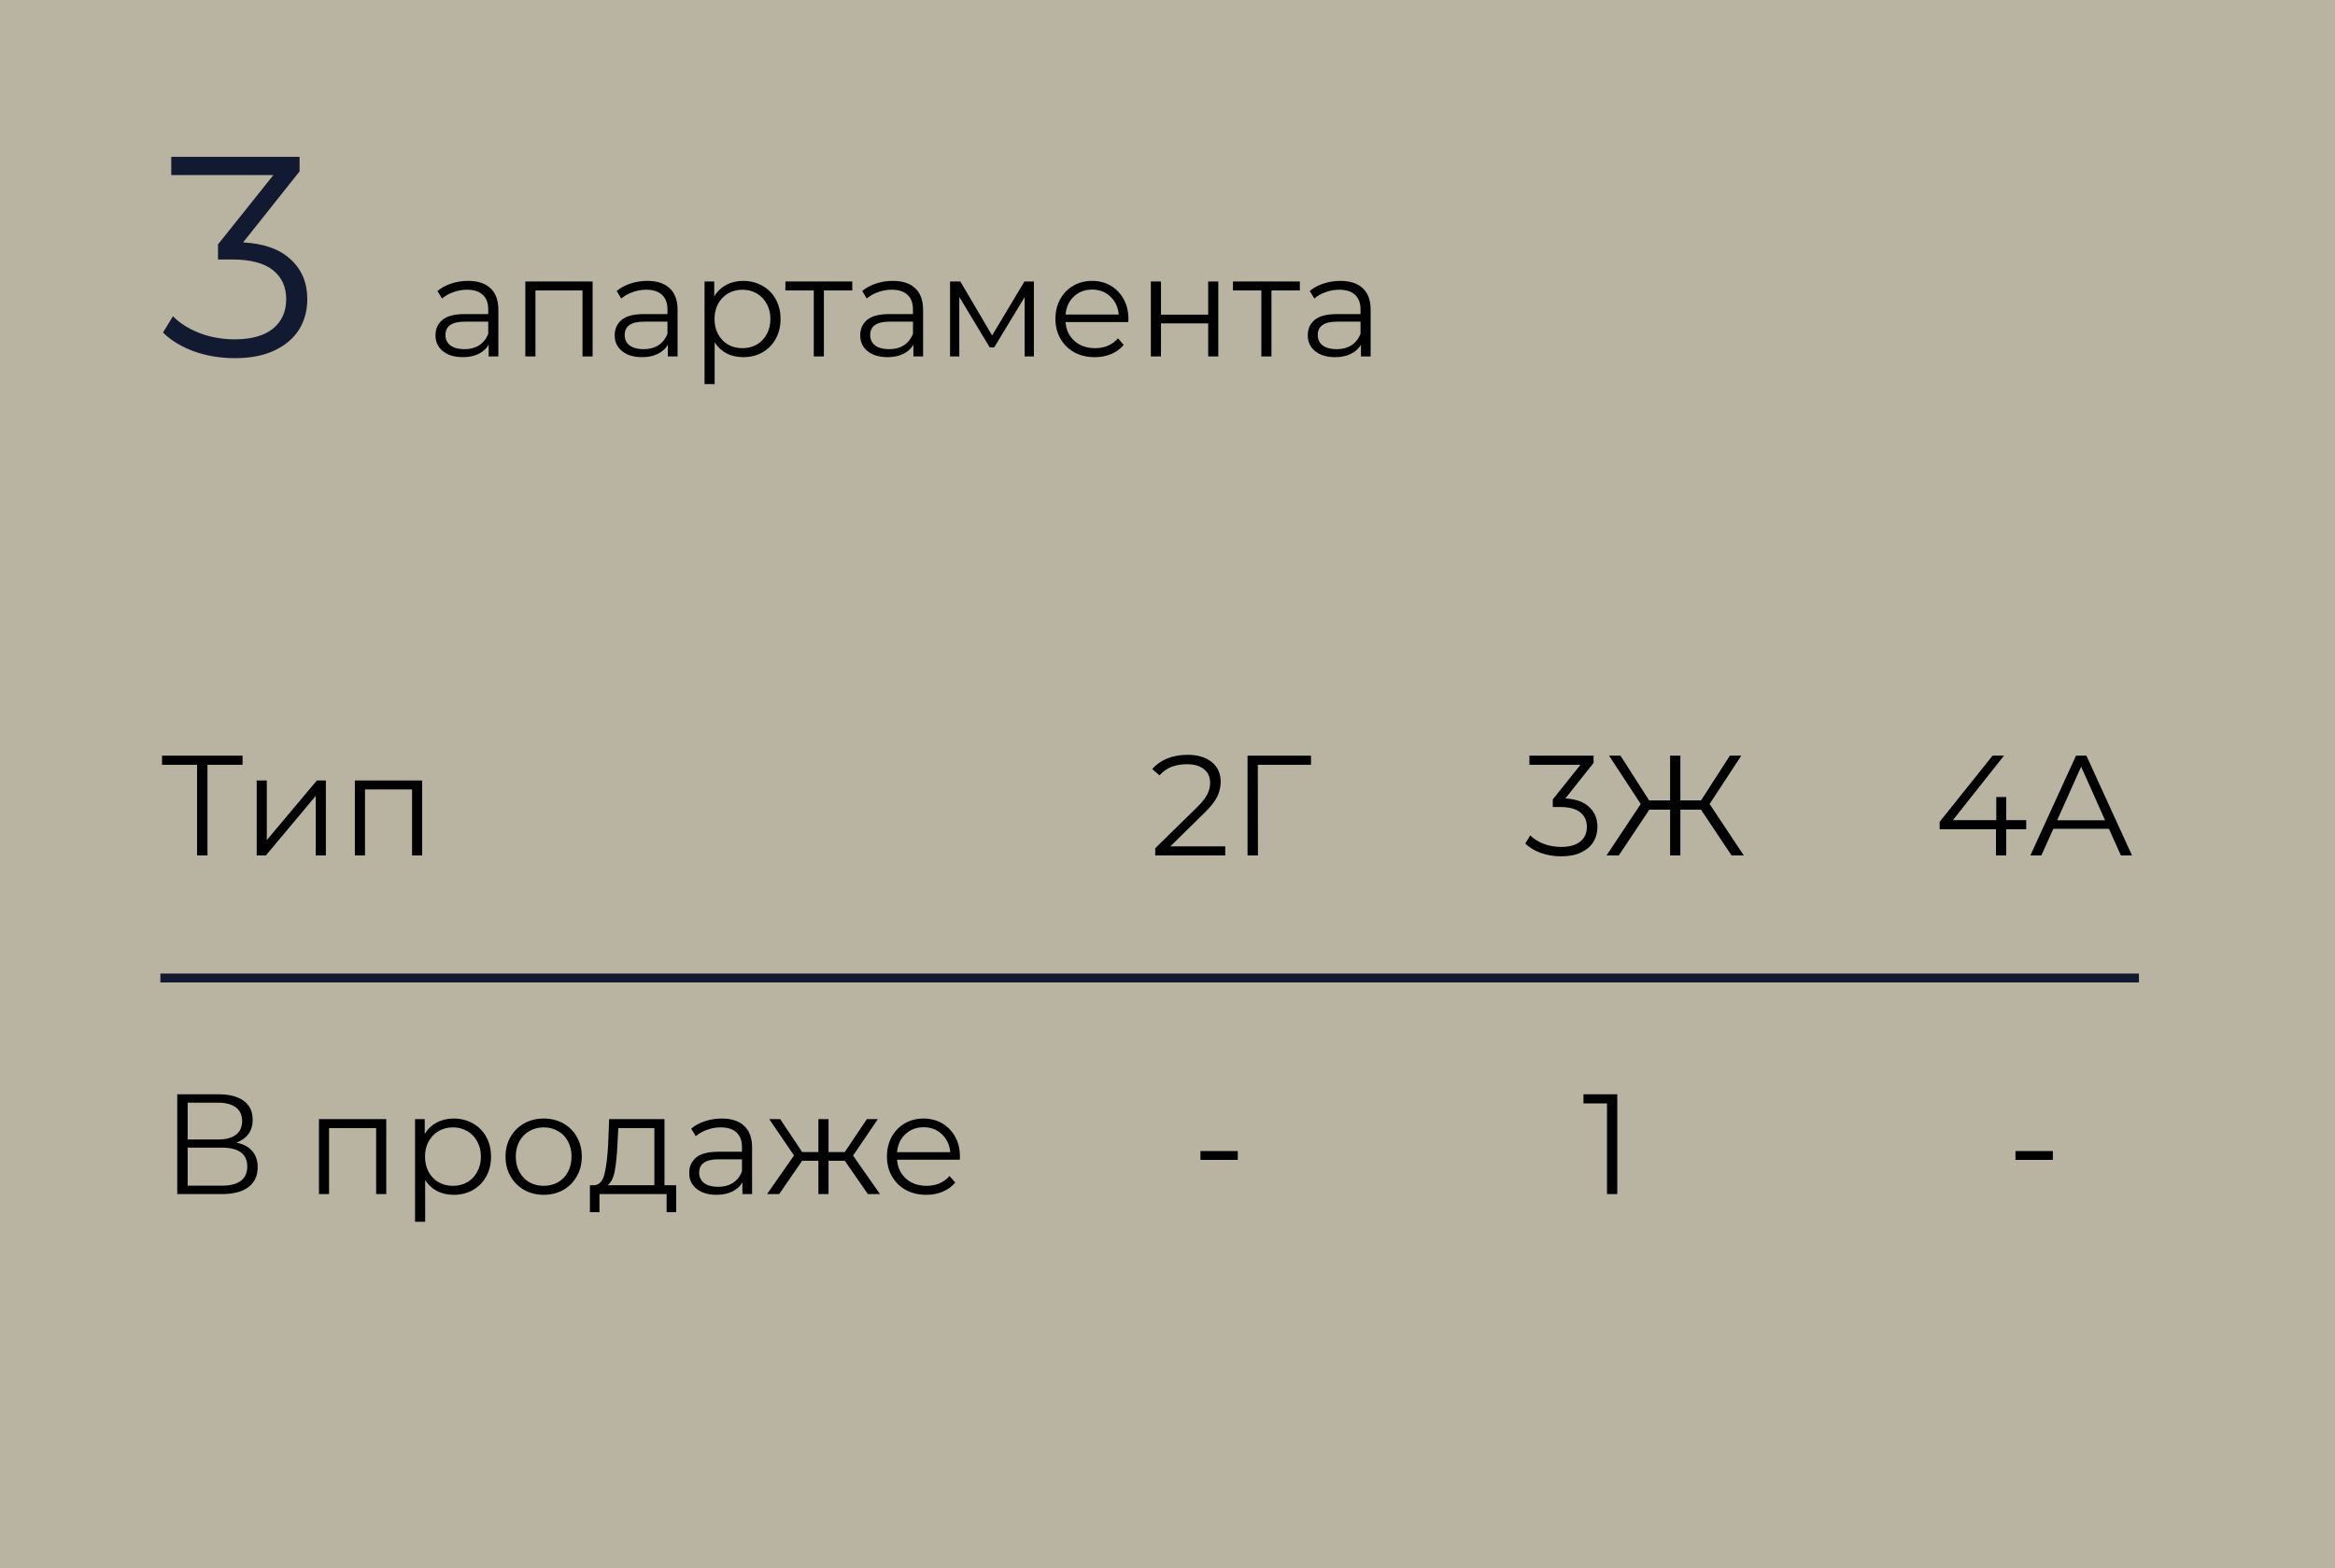 <?xml version="1.0" encoding="UTF-8"?> <svg xmlns="http://www.w3.org/2000/svg" width="262" height="176" viewBox="0 0 262 176" fill="none"> <rect width="262" height="176" fill="#B8B4A1"></rect> <path d="M27.28 27.2C29.627 27.328 31.408 27.968 32.624 29.12C33.861 30.251 34.48 31.733 34.48 33.568C34.48 34.848 34.171 35.989 33.552 36.992C32.933 37.973 32.016 38.752 30.8 39.328C29.584 39.904 28.101 40.192 26.352 40.192C24.731 40.192 23.195 39.936 21.744 39.424C20.315 38.891 19.163 38.187 18.288 37.312L19.408 35.488C20.155 36.256 21.147 36.885 22.384 37.376C23.621 37.845 24.944 38.08 26.352 38.08C28.187 38.08 29.605 37.685 30.608 36.896C31.611 36.085 32.112 34.976 32.112 33.568C32.112 32.181 31.611 31.093 30.608 30.304C29.605 29.515 28.091 29.12 26.064 29.12H24.464V27.424L30.672 19.648H19.216V17.6H33.616V19.232L27.28 27.2Z" fill="#121A31"></path> <path d="M52.512 31.52C53.611 31.52 54.453 31.797 55.04 32.352C55.627 32.896 55.92 33.707 55.92 34.784V40H54.832V38.688C54.576 39.125 54.197 39.467 53.696 39.712C53.205 39.957 52.619 40.08 51.936 40.08C50.997 40.08 50.251 39.856 49.696 39.408C49.141 38.96 48.864 38.368 48.864 37.632C48.864 36.917 49.12 36.341 49.632 35.904C50.155 35.467 50.981 35.248 52.112 35.248H54.784V34.736C54.784 34.011 54.581 33.461 54.176 33.088C53.771 32.704 53.179 32.512 52.4 32.512C51.867 32.512 51.355 32.603 50.864 32.784C50.373 32.955 49.952 33.195 49.6 33.504L49.088 32.656C49.515 32.293 50.027 32.016 50.624 31.824C51.221 31.621 51.851 31.52 52.512 31.52ZM52.112 39.184C52.752 39.184 53.301 39.04 53.76 38.752C54.219 38.453 54.56 38.027 54.784 37.472V36.096H52.144C50.704 36.096 49.984 36.597 49.984 37.6C49.984 38.091 50.171 38.48 50.544 38.768C50.917 39.045 51.44 39.184 52.112 39.184ZM66.496 31.584V40H65.36V32.592H60.08V40H58.944V31.584H66.496ZM72.621 31.52C73.72 31.52 74.563 31.797 75.149 32.352C75.736 32.896 76.029 33.707 76.029 34.784V40H74.941V38.688C74.685 39.125 74.307 39.467 73.805 39.712C73.315 39.957 72.728 40.08 72.045 40.08C71.107 40.08 70.36 39.856 69.805 39.408C69.251 38.96 68.973 38.368 68.973 37.632C68.973 36.917 69.229 36.341 69.741 35.904C70.264 35.467 71.091 35.248 72.221 35.248H74.893V34.736C74.893 34.011 74.691 33.461 74.285 33.088C73.88 32.704 73.288 32.512 72.509 32.512C71.976 32.512 71.464 32.603 70.973 32.784C70.483 32.955 70.061 33.195 69.709 33.504L69.197 32.656C69.624 32.293 70.136 32.016 70.733 31.824C71.331 31.621 71.96 31.52 72.621 31.52ZM72.221 39.184C72.861 39.184 73.411 39.04 73.869 38.752C74.328 38.453 74.669 38.027 74.893 37.472V36.096H72.253C70.813 36.096 70.093 36.597 70.093 37.6C70.093 38.091 70.28 38.48 70.653 38.768C71.027 39.045 71.549 39.184 72.221 39.184ZM83.389 31.52C84.179 31.52 84.894 31.701 85.534 32.064C86.174 32.416 86.675 32.917 87.037 33.568C87.4 34.219 87.582 34.96 87.582 35.792C87.582 36.635 87.4 37.381 87.037 38.032C86.675 38.683 86.174 39.189 85.534 39.552C84.904 39.904 84.189 40.08 83.389 40.08C82.707 40.08 82.088 39.941 81.534 39.664C80.99 39.376 80.541 38.96 80.189 38.416V43.104H79.053V31.584H80.141V33.248C80.483 32.693 80.931 32.267 81.486 31.968C82.051 31.669 82.686 31.52 83.389 31.52ZM83.309 39.072C83.896 39.072 84.43 38.939 84.909 38.672C85.389 38.395 85.763 38.005 86.029 37.504C86.307 37.003 86.445 36.432 86.445 35.792C86.445 35.152 86.307 34.587 86.029 34.096C85.763 33.595 85.389 33.205 84.909 32.928C84.43 32.651 83.896 32.512 83.309 32.512C82.712 32.512 82.174 32.651 81.694 32.928C81.224 33.205 80.851 33.595 80.573 34.096C80.307 34.587 80.174 35.152 80.174 35.792C80.174 36.432 80.307 37.003 80.573 37.504C80.851 38.005 81.224 38.395 81.694 38.672C82.174 38.939 82.712 39.072 83.309 39.072ZM95.63 32.592H92.446V40H91.31V32.592H88.126V31.584H95.63V32.592ZM100.168 31.52C101.267 31.52 102.11 31.797 102.696 32.352C103.283 32.896 103.576 33.707 103.576 34.784V40H102.488V38.688C102.232 39.125 101.854 39.467 101.352 39.712C100.862 39.957 100.275 40.08 99.592 40.08C98.654 40.08 97.907 39.856 97.352 39.408C96.798 38.96 96.52 38.368 96.52 37.632C96.52 36.917 96.776 36.341 97.288 35.904C97.811 35.467 98.638 35.248 99.768 35.248H102.44V34.736C102.44 34.011 102.238 33.461 101.832 33.088C101.427 32.704 100.835 32.512 100.056 32.512C99.523 32.512 99.011 32.603 98.52 32.784C98.03 32.955 97.608 33.195 97.256 33.504L96.744 32.656C97.171 32.293 97.683 32.016 98.28 31.824C98.878 31.621 99.507 31.52 100.168 31.52ZM99.768 39.184C100.408 39.184 100.958 39.04 101.416 38.752C101.875 38.453 102.216 38.027 102.44 37.472V36.096H99.8C98.36 36.096 97.64 36.597 97.64 37.6C97.64 38.091 97.827 38.48 98.2 38.768C98.574 39.045 99.096 39.184 99.768 39.184ZM116.008 31.584V40H114.968V33.344L111.56 38.976H111.048L107.64 33.328V40H106.6V31.584H107.752L111.32 37.648L114.952 31.584H116.008ZM126.601 36.144H119.561C119.625 37.019 119.961 37.728 120.569 38.272C121.177 38.805 121.945 39.072 122.873 39.072C123.396 39.072 123.876 38.981 124.313 38.8C124.75 38.608 125.129 38.331 125.449 37.968L126.089 38.704C125.716 39.152 125.246 39.493 124.681 39.728C124.126 39.963 123.513 40.08 122.841 40.08C121.977 40.08 121.209 39.899 120.537 39.536C119.876 39.163 119.358 38.651 118.985 38C118.612 37.349 118.425 36.613 118.425 35.792C118.425 34.971 118.601 34.235 118.953 33.584C119.316 32.933 119.806 32.427 120.425 32.064C121.054 31.701 121.758 31.52 122.537 31.52C123.316 31.52 124.014 31.701 124.633 32.064C125.252 32.427 125.737 32.933 126.089 33.584C126.441 34.224 126.617 34.96 126.617 35.792L126.601 36.144ZM122.537 32.496C121.726 32.496 121.044 32.757 120.489 33.28C119.945 33.792 119.636 34.464 119.561 35.296H125.529C125.454 34.464 125.14 33.792 124.585 33.28C124.041 32.757 123.358 32.496 122.537 32.496ZM129.132 31.584H130.268V35.312H135.564V31.584H136.7V40H135.564V36.288H130.268V40H129.132V31.584ZM145.849 32.592H142.665V40H141.529V32.592H138.345V31.584H145.849V32.592ZM150.387 31.52C151.486 31.52 152.328 31.797 152.915 32.352C153.502 32.896 153.795 33.707 153.795 34.784V40H152.707V38.688C152.451 39.125 152.072 39.467 151.571 39.712C151.08 39.957 150.494 40.08 149.811 40.08C148.872 40.08 148.126 39.856 147.571 39.408C147.016 38.96 146.739 38.368 146.739 37.632C146.739 36.917 146.995 36.341 147.507 35.904C148.03 35.467 148.856 35.248 149.987 35.248H152.659V34.736C152.659 34.011 152.456 33.461 152.051 33.088C151.646 32.704 151.054 32.512 150.275 32.512C149.742 32.512 149.23 32.603 148.739 32.784C148.248 32.955 147.827 33.195 147.475 33.504L146.963 32.656C147.39 32.293 147.902 32.016 148.499 31.824C149.096 31.621 149.726 31.52 150.387 31.52ZM149.987 39.184C150.627 39.184 151.176 39.04 151.635 38.752C152.094 38.453 152.435 38.027 152.659 37.472V36.096H150.019C148.579 36.096 147.859 36.597 147.859 37.6C147.859 38.091 148.046 38.48 148.419 38.768C148.792 39.045 149.315 39.184 149.987 39.184Z" fill="black"></path> <path d="M26.528 128.224C27.307 128.384 27.899 128.699 28.304 129.168C28.709 129.627 28.912 130.229 28.912 130.976C28.912 131.947 28.565 132.693 27.872 133.216C27.189 133.739 26.181 134 24.848 134H19.888V122.8H24.544C25.739 122.8 26.672 123.045 27.344 123.536C28.016 124.027 28.352 124.736 28.352 125.664C28.352 126.293 28.192 126.827 27.872 127.264C27.552 127.691 27.104 128.011 26.528 128.224ZM21.056 127.872H24.48C25.344 127.872 26.005 127.696 26.464 127.344C26.933 126.992 27.168 126.48 27.168 125.808C27.168 125.136 26.933 124.624 26.464 124.272C26.005 123.92 25.344 123.744 24.48 123.744H21.056V127.872ZM24.848 133.056C26.779 133.056 27.744 132.336 27.744 130.896C27.744 129.488 26.779 128.784 24.848 128.784H21.056V133.056H24.848ZM43.34 125.584V134H42.204V126.592H36.924V134H35.788V125.584H43.34ZM50.905 125.52C51.694 125.52 52.409 125.701 53.049 126.064C53.689 126.416 54.191 126.917 54.553 127.568C54.916 128.219 55.097 128.96 55.097 129.792C55.097 130.635 54.916 131.381 54.553 132.032C54.191 132.683 53.689 133.189 53.049 133.552C52.42 133.904 51.705 134.08 50.905 134.08C50.222 134.08 49.604 133.941 49.049 133.664C48.505 133.376 48.057 132.96 47.705 132.416V137.104H46.569V125.584H47.657V127.248C47.998 126.693 48.447 126.267 49.001 125.968C49.566 125.669 50.201 125.52 50.905 125.52ZM50.825 133.072C51.412 133.072 51.945 132.939 52.425 132.672C52.905 132.395 53.279 132.005 53.545 131.504C53.822 131.003 53.961 130.432 53.961 129.792C53.961 129.152 53.822 128.587 53.545 128.096C53.279 127.595 52.905 127.205 52.425 126.928C51.945 126.651 51.412 126.512 50.825 126.512C50.228 126.512 49.689 126.651 49.209 126.928C48.74 127.205 48.367 127.595 48.089 128.096C47.822 128.587 47.689 129.152 47.689 129.792C47.689 130.432 47.822 131.003 48.089 131.504C48.367 132.005 48.74 132.395 49.209 132.672C49.689 132.939 50.228 133.072 50.825 133.072ZM61.01 134.08C60.199 134.08 59.468 133.899 58.818 133.536C58.167 133.163 57.655 132.651 57.282 132C56.908 131.349 56.722 130.613 56.722 129.792C56.722 128.971 56.908 128.235 57.282 127.584C57.655 126.933 58.167 126.427 58.818 126.064C59.468 125.701 60.199 125.52 61.01 125.52C61.821 125.52 62.551 125.701 63.202 126.064C63.852 126.427 64.359 126.933 64.722 127.584C65.095 128.235 65.282 128.971 65.282 129.792C65.282 130.613 65.095 131.349 64.722 132C64.359 132.651 63.852 133.163 63.202 133.536C62.551 133.899 61.821 134.08 61.01 134.08ZM61.01 133.072C61.607 133.072 62.141 132.939 62.61 132.672C63.09 132.395 63.463 132.005 63.73 131.504C63.996 131.003 64.13 130.432 64.13 129.792C64.13 129.152 63.996 128.581 63.73 128.08C63.463 127.579 63.09 127.195 62.61 126.928C62.141 126.651 61.607 126.512 61.01 126.512C60.413 126.512 59.874 126.651 59.394 126.928C58.925 127.195 58.551 127.579 58.274 128.08C58.007 128.581 57.874 129.152 57.874 129.792C57.874 130.432 58.007 131.003 58.274 131.504C58.551 132.005 58.925 132.395 59.394 132.672C59.874 132.939 60.413 133.072 61.01 133.072ZM75.871 133.008V136.032H74.799V134H67.263V136.032H66.191V133.008H66.671C67.236 132.976 67.62 132.56 67.823 131.76C68.025 130.96 68.164 129.84 68.239 128.4L68.351 125.584H74.559V133.008H75.871ZM69.279 128.464C69.225 129.659 69.124 130.645 68.975 131.424C68.826 132.192 68.559 132.72 68.175 133.008H73.423V126.592H69.375L69.279 128.464ZM80.981 125.52C82.079 125.52 82.922 125.797 83.509 126.352C84.095 126.896 84.389 127.707 84.389 128.784V134H83.301V132.688C83.045 133.125 82.666 133.467 82.165 133.712C81.674 133.957 81.087 134.08 80.405 134.08C79.466 134.08 78.719 133.856 78.165 133.408C77.61 132.96 77.333 132.368 77.333 131.632C77.333 130.917 77.589 130.341 78.101 129.904C78.623 129.467 79.45 129.248 80.581 129.248H83.253V128.736C83.253 128.011 83.05 127.461 82.645 127.088C82.239 126.704 81.647 126.512 80.869 126.512C80.335 126.512 79.823 126.603 79.333 126.784C78.842 126.955 78.421 127.195 78.069 127.504L77.557 126.656C77.983 126.293 78.495 126.016 79.093 125.824C79.69 125.621 80.319 125.52 80.981 125.52ZM80.581 133.184C81.221 133.184 81.77 133.04 82.229 132.752C82.687 132.453 83.029 132.027 83.253 131.472V130.096H80.613C79.173 130.096 78.453 130.597 78.453 131.6C78.453 132.091 78.639 132.48 79.013 132.768C79.386 133.045 79.909 133.184 80.581 133.184ZM94.789 130.256H92.965V134H91.829V130.256H90.005L87.429 134H86.069L89.093 129.664L86.309 125.584H87.541L90.005 129.28H91.829V125.584H92.965V129.28H94.789L97.269 125.584H98.501L95.717 129.68L98.741 134H97.381L94.789 130.256ZM107.695 130.144H100.655C100.719 131.019 101.055 131.728 101.663 132.272C102.271 132.805 103.039 133.072 103.967 133.072C104.489 133.072 104.969 132.981 105.407 132.8C105.844 132.608 106.223 132.331 106.543 131.968L107.183 132.704C106.809 133.152 106.34 133.493 105.775 133.728C105.22 133.963 104.607 134.08 103.935 134.08C103.071 134.08 102.303 133.899 101.631 133.536C100.969 133.163 100.452 132.651 100.079 132C99.705 131.349 99.519 130.613 99.519 129.792C99.519 128.971 99.695 128.235 100.047 127.584C100.409 126.933 100.9 126.427 101.519 126.064C102.148 125.701 102.852 125.52 103.631 125.52C104.409 125.52 105.108 125.701 105.727 126.064C106.345 126.427 106.831 126.933 107.183 127.584C107.535 128.224 107.711 128.96 107.711 129.792L107.695 130.144ZM103.631 126.496C102.82 126.496 102.137 126.757 101.583 127.28C101.039 127.792 100.729 128.464 100.655 129.296H106.623C106.548 128.464 106.233 127.792 105.679 127.28C105.135 126.757 104.452 126.496 103.631 126.496ZM134.694 129.168H138.886V130.16H134.694V129.168ZM181.467 122.8V134H180.315V123.824H177.675V122.8H181.467ZM226.148 129.168H230.34V130.16H226.148V129.168Z" fill="black"></path> <path d="M27.216 85.824H23.28V96H22.112V85.824H18.176V84.8H27.216V85.824ZM28.803 87.584H29.939V94.272L35.556 87.584H36.563V96H35.428V89.312L29.828 96H28.803V87.584ZM47.371 87.584V96H46.235V88.592H40.955V96H39.819V87.584H47.371Z" fill="black"></path> <path d="M137.48 94.976V96H129.624V95.184L134.28 90.624C134.867 90.048 135.261 89.552 135.464 89.136C135.677 88.709 135.784 88.283 135.784 87.856C135.784 87.195 135.555 86.683 135.096 86.32C134.648 85.947 134.003 85.76 133.16 85.76C131.848 85.76 130.829 86.176 130.104 87.008L129.288 86.304C129.725 85.792 130.28 85.397 130.952 85.12C131.635 84.843 132.403 84.704 133.256 84.704C134.397 84.704 135.299 84.976 135.96 85.52C136.632 86.053 136.968 86.789 136.968 87.728C136.968 88.304 136.84 88.859 136.584 89.392C136.328 89.925 135.843 90.539 135.128 91.232L131.32 94.976H137.48ZM147.102 85.824H141.134L141.15 96H139.982V84.8H147.102V85.824Z" fill="black"></path> <path d="M175.64 89.6C176.813 89.664 177.704 89.984 178.312 90.56C178.931 91.125 179.24 91.867 179.24 92.784C179.24 93.424 179.085 93.995 178.776 94.496C178.467 94.987 178.008 95.376 177.4 95.664C176.792 95.952 176.051 96.096 175.176 96.096C174.365 96.096 173.597 95.968 172.872 95.712C172.157 95.445 171.581 95.093 171.144 94.656L171.704 93.744C172.077 94.128 172.573 94.443 173.192 94.688C173.811 94.923 174.472 95.04 175.176 95.04C176.093 95.04 176.803 94.843 177.304 94.448C177.805 94.043 178.056 93.488 178.056 92.784C178.056 92.091 177.805 91.547 177.304 91.152C176.803 90.757 176.045 90.56 175.032 90.56H174.232V89.712L177.336 85.824H171.608V84.8H178.808V85.616L175.64 89.6ZM190.867 90.864H188.547V96H187.395V90.864H185.059L181.635 96H180.259L184.099 90.224L180.547 84.8H181.827L185.043 89.824H187.395V84.8H188.547V89.824H190.867L194.099 84.8H195.379L191.827 90.224L195.667 96H194.291L190.867 90.864Z" fill="black"></path> <path d="M227.352 93.056H225.112V96H223.96V93.056H217.64V92.224L223.576 84.8H224.856L219.128 92.032H223.992V89.44H225.112V92.032H227.352V93.056ZM236.634 93.008H230.394L229.05 96H227.818L232.938 84.8H234.106L239.226 96H237.978L236.634 93.008ZM236.202 92.048L233.514 86.032L230.826 92.048H236.202Z" fill="black"></path> <line x1="17.995" y1="109.75" x2="240.002" y2="109.75" stroke="#121A31"></line> </svg> 